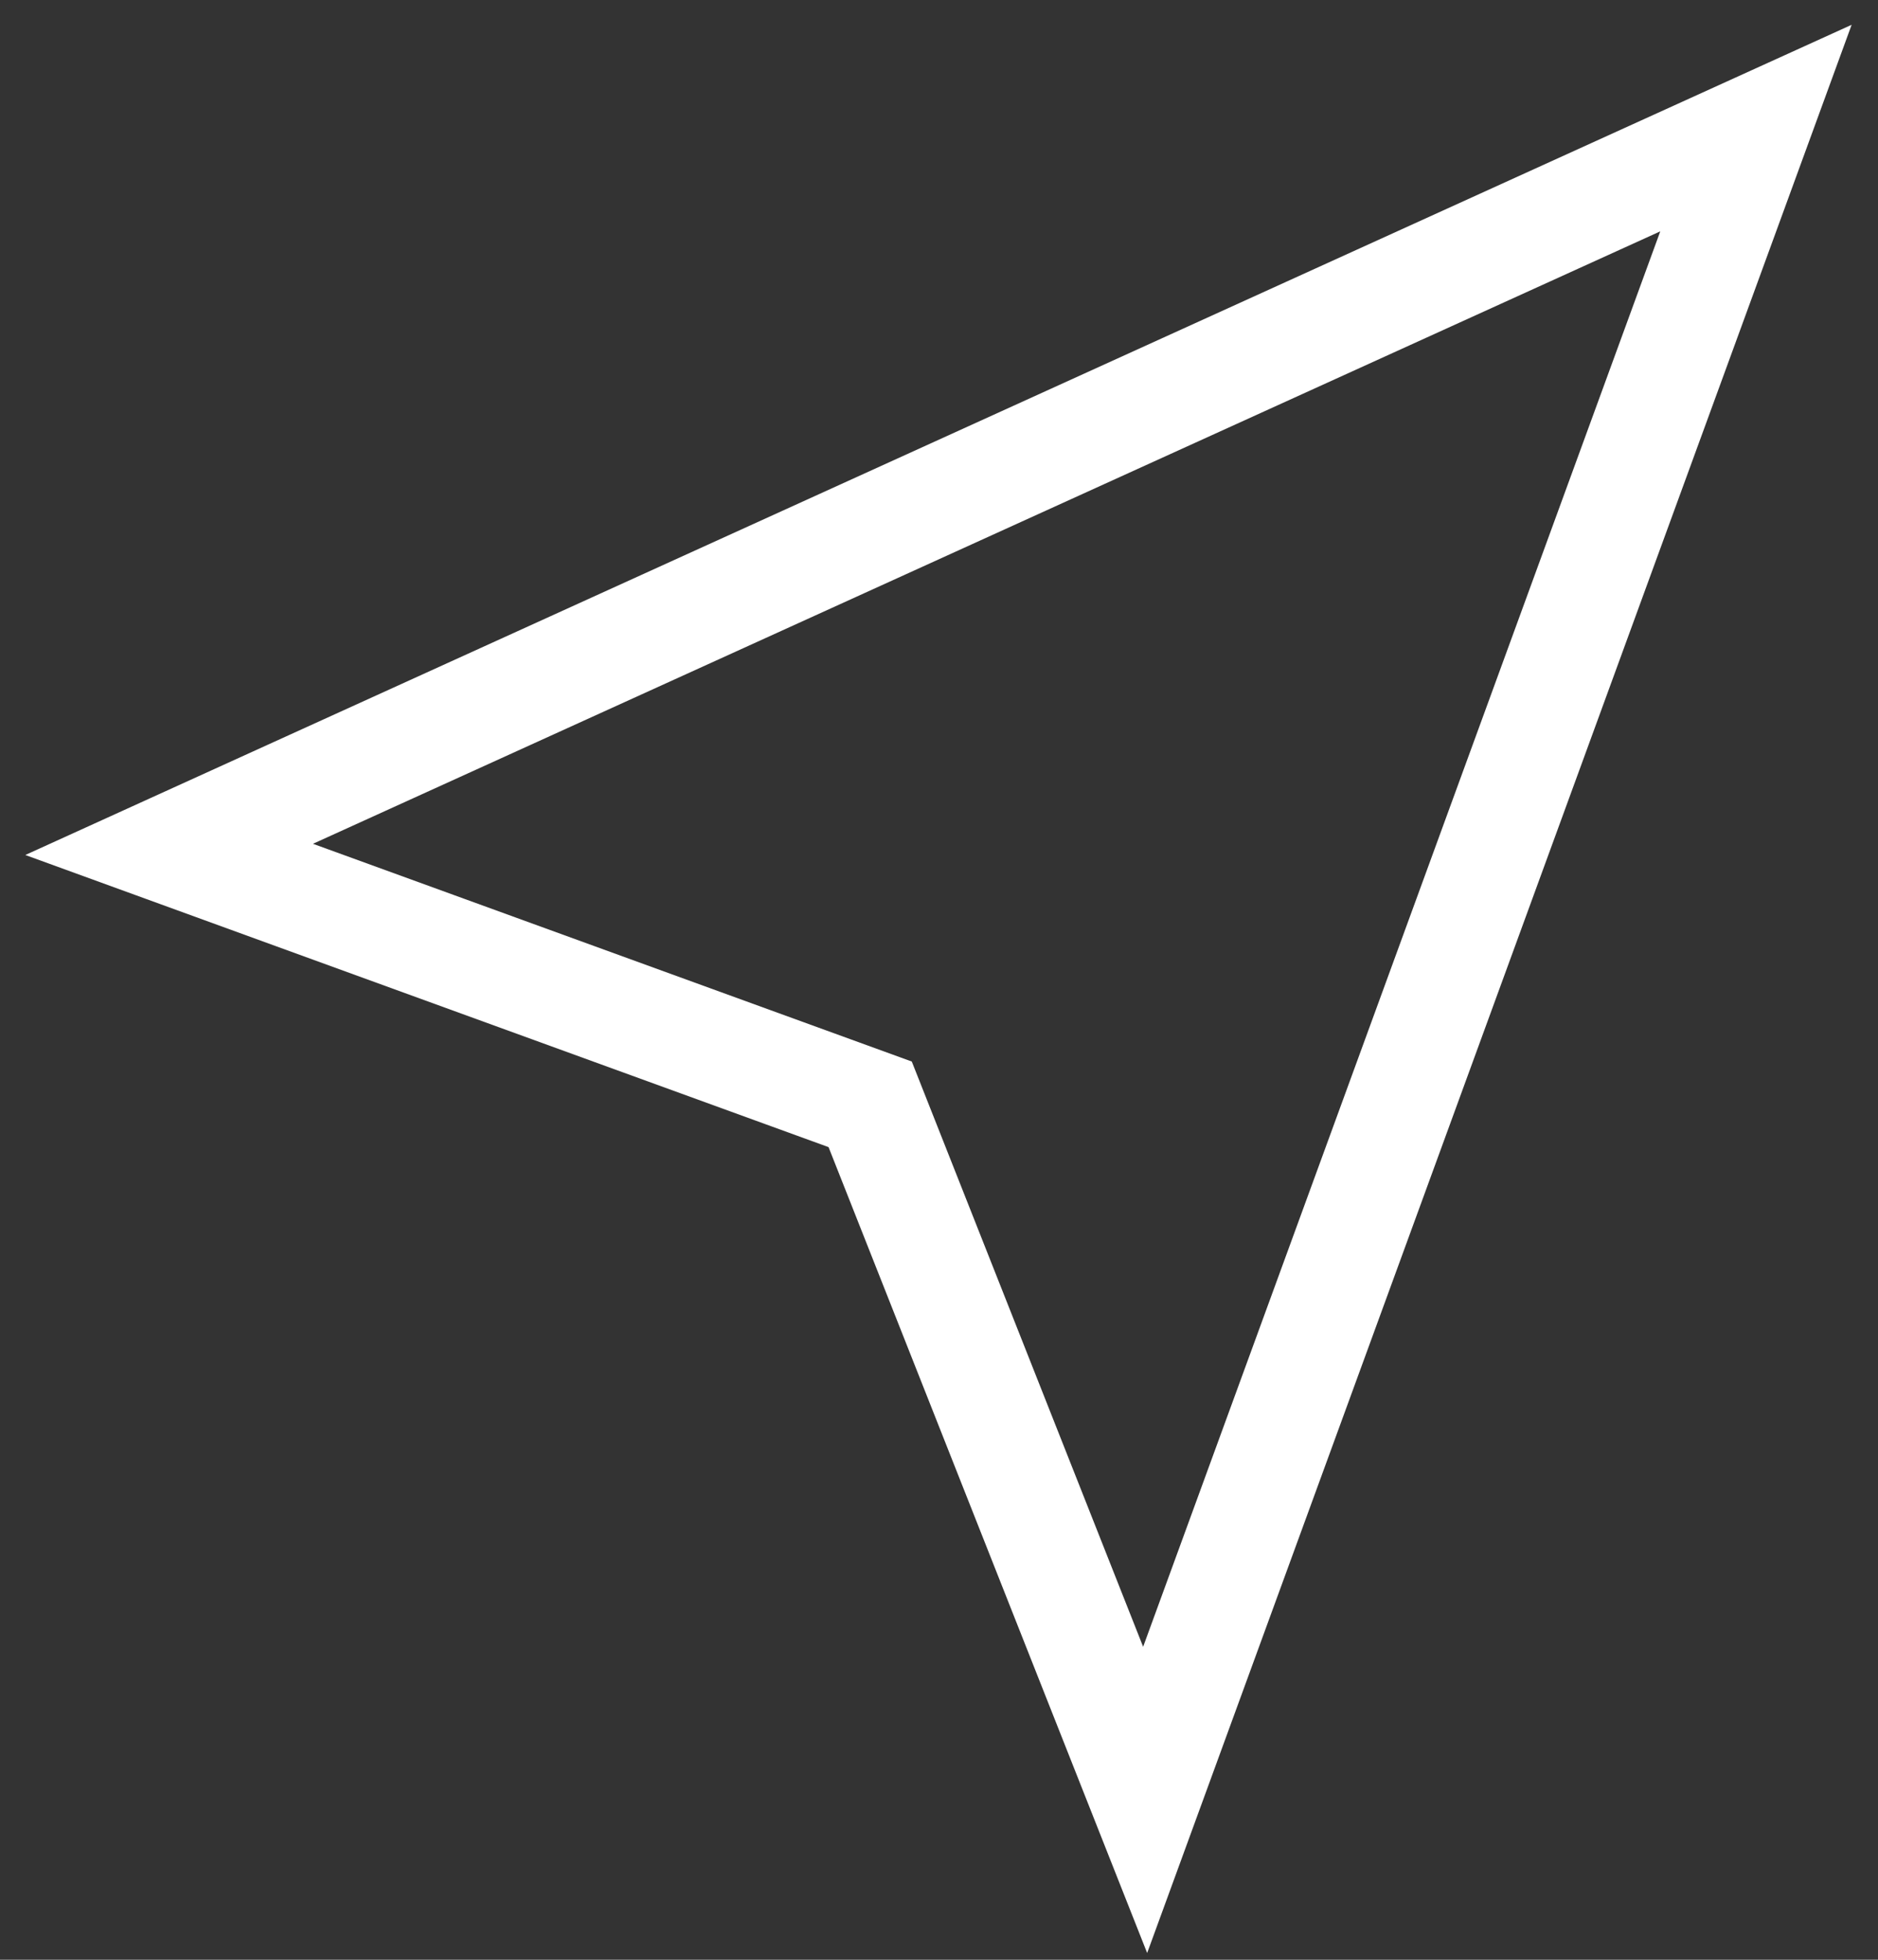<svg width="69" height="72" viewBox="0 0 69 72" fill="none" xmlns="http://www.w3.org/2000/svg">
<rect x="0" y="0" width="69" height="72" fill="#333333" stroke="none"/>
<path d="M62.879 9.186L64.516 4.705L60.172 6.679L10.672 29.179L6.214 31.206L10.816 32.88L31.971 40.572L40.14 61.235L42.074 66.126L43.879 61.186L62.879 9.186Z" stroke="white" stroke-width="4"/>
</svg>
